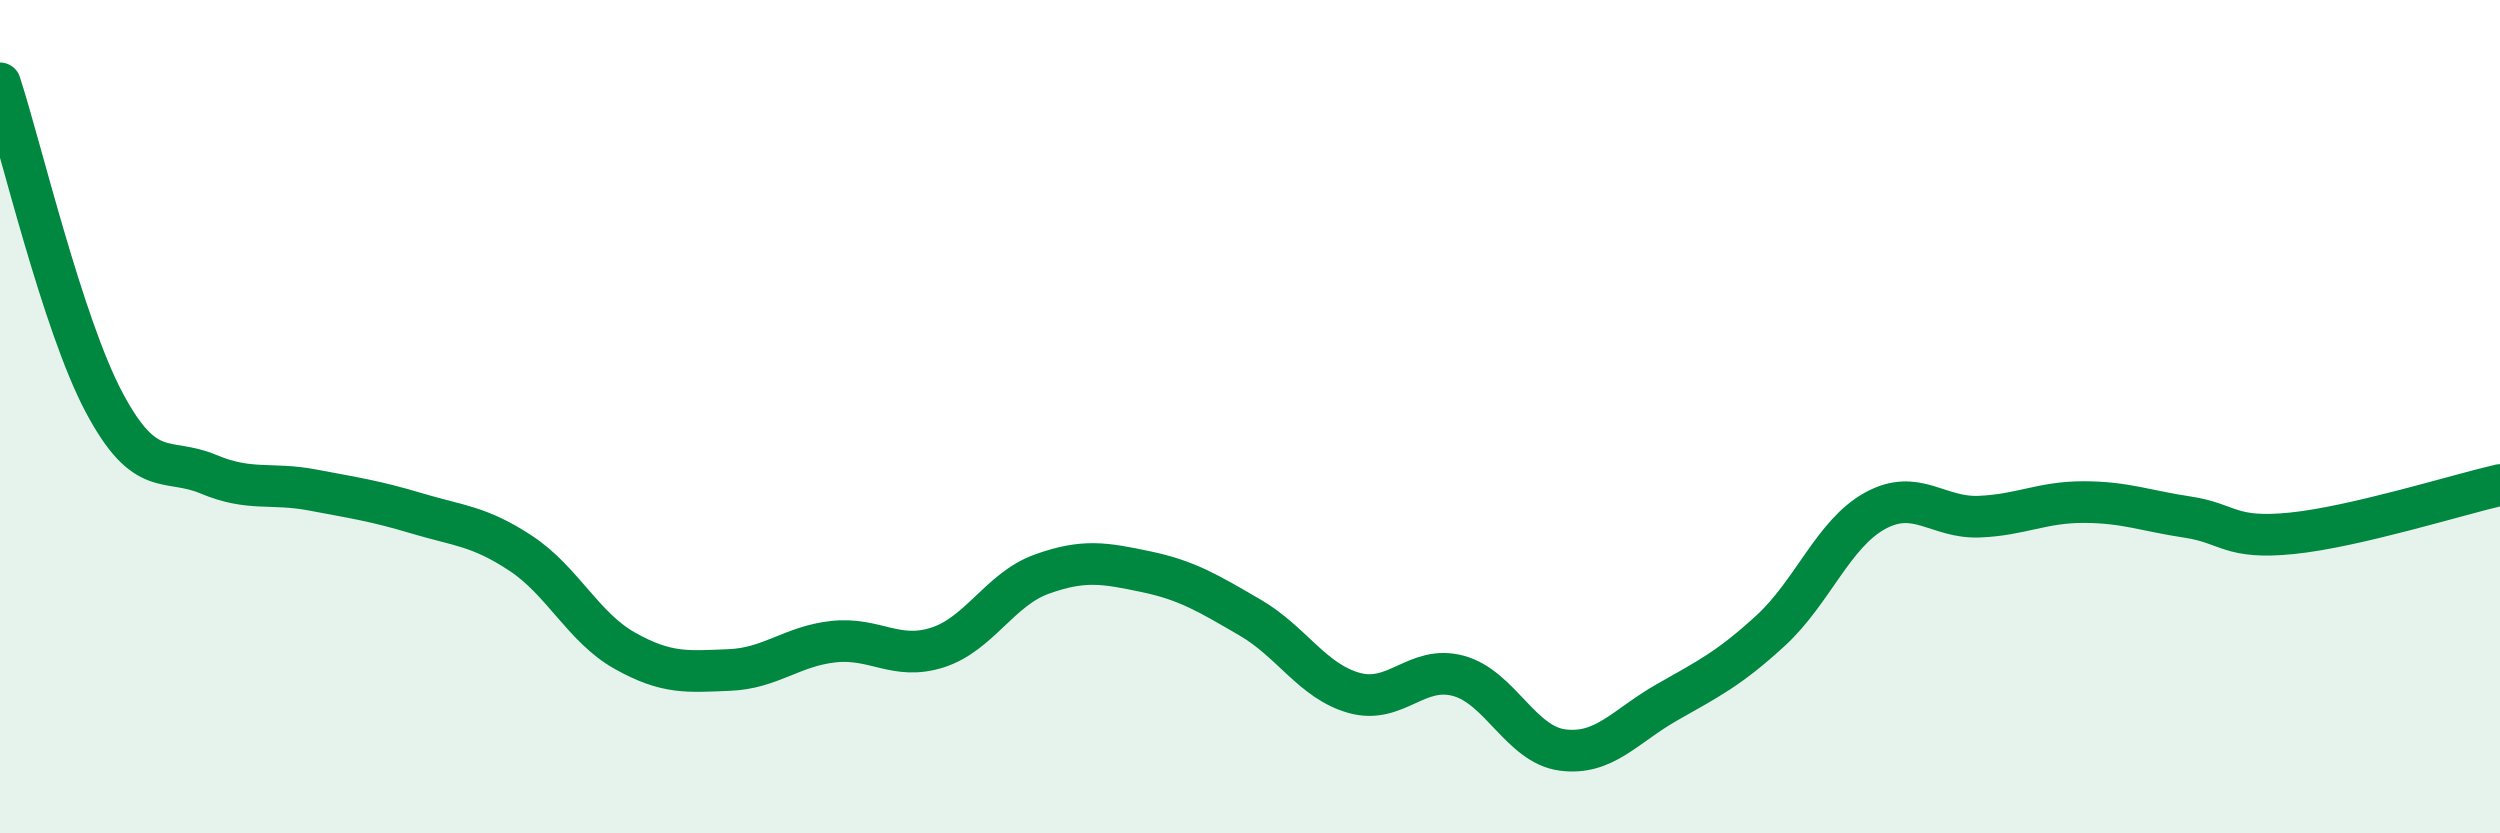 
    <svg width="60" height="20" viewBox="0 0 60 20" xmlns="http://www.w3.org/2000/svg">
      <path
        d="M 0,2 C 0.5,3.53 1.5,7.78 2.5,9.66 C 3.5,11.54 4,10.96 5,11.38 C 6,11.8 6.5,11.57 7.5,11.76 C 8.5,11.95 9,12.02 10,12.32 C 11,12.62 11.5,12.62 12.5,13.28 C 13.5,13.94 14,15.06 15,15.62 C 16,16.18 16.5,16.12 17.5,16.08 C 18.5,16.04 19,15.51 20,15.4 C 21,15.29 21.5,15.86 22.5,15.54 C 23.5,15.22 24,14.14 25,13.78 C 26,13.42 26.5,13.51 27.5,13.72 C 28.5,13.93 29,14.24 30,14.82 C 31,15.4 31.5,16.35 32.5,16.63 C 33.5,16.91 34,15.95 35,16.22 C 36,16.49 36.5,17.87 37.5,18 C 38.5,18.13 39,17.43 40,16.86 C 41,16.29 41.5,16.05 42.5,15.13 C 43.5,14.21 44,12.81 45,12.26 C 46,11.71 46.5,12.44 47.5,12.4 C 48.5,12.36 49,12.05 50,12.05 C 51,12.05 51.5,12.26 52.5,12.41 C 53.5,12.56 53.5,12.95 55,12.8 C 56.5,12.65 59,11.87 60,11.64L60 20L0 20Z"
        fill="#008740"
        opacity="0.1"
        stroke-linecap="round"
        stroke-linejoin="round"
      />
      <path
        d="M 0,2 C 0.5,3.53 1.5,7.78 2.5,9.66 C 3.5,11.54 4,10.96 5,11.38 C 6,11.8 6.5,11.57 7.5,11.76 C 8.5,11.95 9,12.02 10,12.32 C 11,12.62 11.5,12.62 12.5,13.28 C 13.5,13.94 14,15.06 15,15.62 C 16,16.18 16.5,16.12 17.5,16.08 C 18.5,16.04 19,15.51 20,15.4 C 21,15.29 21.5,15.86 22.5,15.54 C 23.5,15.22 24,14.14 25,13.78 C 26,13.42 26.5,13.51 27.5,13.72 C 28.5,13.93 29,14.24 30,14.82 C 31,15.4 31.5,16.35 32.5,16.63 C 33.5,16.91 34,15.95 35,16.22 C 36,16.49 36.5,17.87 37.5,18 C 38.5,18.13 39,17.43 40,16.86 C 41,16.29 41.5,16.05 42.5,15.13 C 43.5,14.21 44,12.81 45,12.26 C 46,11.71 46.5,12.44 47.5,12.4 C 48.5,12.36 49,12.05 50,12.05 C 51,12.05 51.5,12.26 52.5,12.41 C 53.5,12.56 53.5,12.95 55,12.8 C 56.5,12.65 59,11.87 60,11.64"
        stroke="#008740"
        stroke-width="1"
        fill="none"
        stroke-linecap="round"
        stroke-linejoin="round"
      />
    </svg>
  